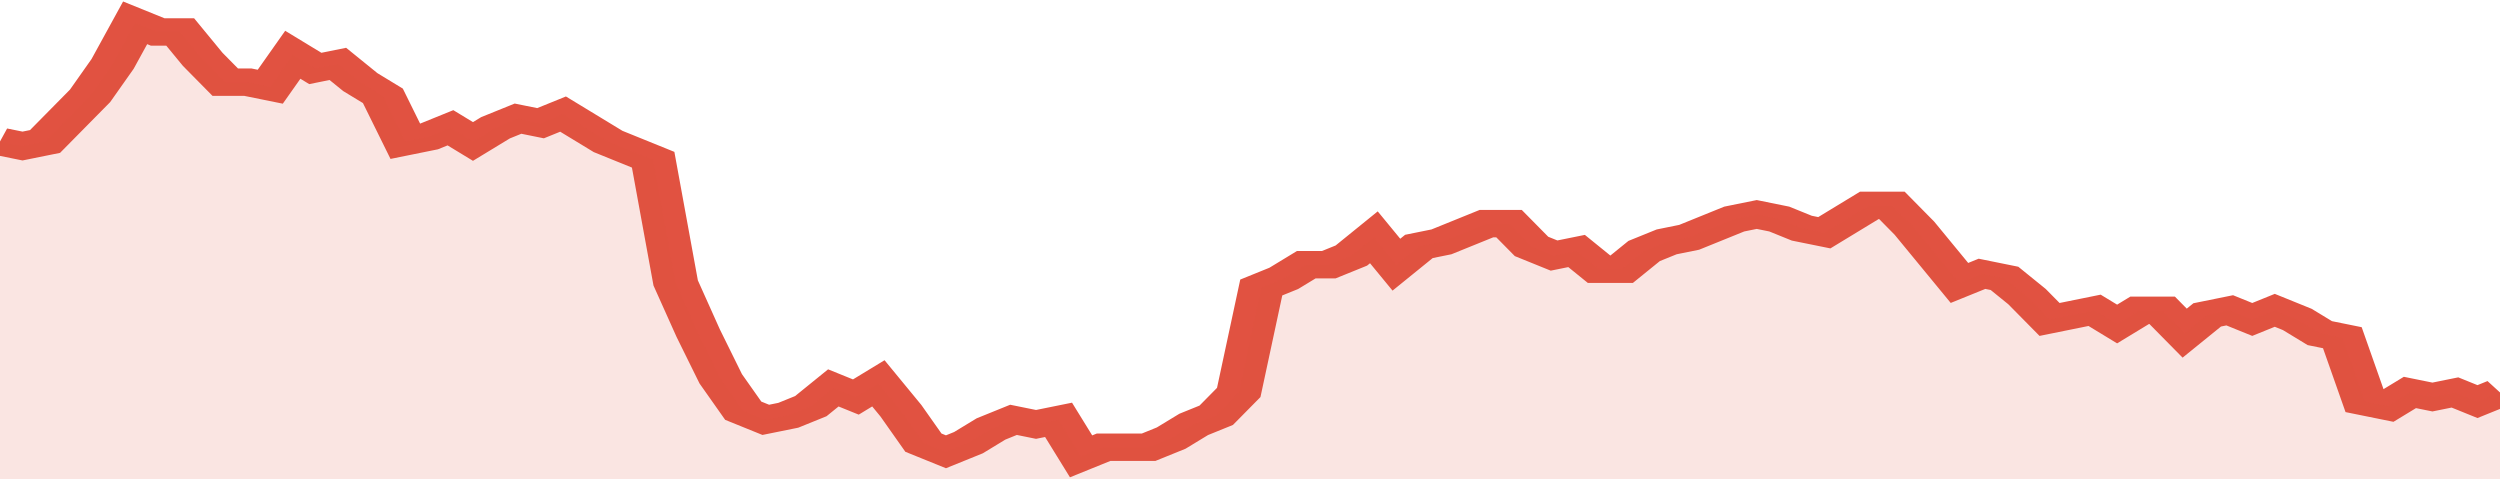 <svg xmlns="http://www.w3.org/2000/svg" viewBox="0 0 333 105" width="120" height="23" preserveAspectRatio="none">
				 <polyline fill="none" stroke="#E15241" stroke-width="6" points="0, 31 3, 32 6, 31 9, 26 12, 21 15, 14 18, 5 21, 7 24, 7 27, 13 30, 18 33, 18 36, 19 39, 12 42, 15 45, 14 48, 18 51, 21 54, 31 57, 30 60, 28 63, 31 66, 28 69, 26 72, 27 75, 25 78, 28 81, 31 84, 33 87, 35 90, 62 93, 73 96, 83 99, 90 102, 92 105, 91 108, 89 111, 85 114, 87 117, 84 120, 90 123, 97 126, 99 129, 97 132, 94 135, 92 138, 93 141, 92 144, 100 147, 98 150, 98 153, 98 156, 96 159, 93 162, 91 165, 86 168, 63 171, 61 174, 58 177, 58 180, 56 183, 52 186, 58 189, 54 192, 53 195, 51 198, 49 201, 49 204, 54 207, 56 210, 55 213, 59 216, 59 219, 55 222, 53 225, 52 228, 50 231, 48 234, 47 237, 48 240, 50 243, 51 246, 48 249, 45 252, 45 255, 50 258, 56 261, 62 264, 60 267, 61 270, 65 273, 70 276, 69 279, 68 282, 71 285, 68 288, 68 291, 73 294, 69 297, 68 300, 70 303, 68 306, 70 309, 73 312, 74 315, 88 318, 89 321, 86 324, 87 327, 86 330, 88 333, 86 333, 86 "> </polyline>
				 <polygon fill="#E15241" opacity="0.15" points="0, 105 0, 31 3, 32 6, 31 9, 26 12, 21 15, 14 18, 5 21, 7 24, 7 27, 13 30, 18 33, 18 36, 19 39, 12 42, 15 45, 14 48, 18 51, 21 54, 31 57, 30 60, 28 63, 31 66, 28 69, 26 72, 27 75, 25 78, 28 81, 31 84, 33 87, 35 90, 62 93, 73 96, 83 99, 90 102, 92 105, 91 108, 89 111, 85 114, 87 117, 84 120, 90 123, 97 126, 99 129, 97 132, 94 135, 92 138, 93 141, 92 144, 100 147, 98 150, 98 153, 98 156, 96 159, 93 162, 91 165, 86 168, 63 171, 61 174, 58 177, 58 180, 56 183, 52 186, 58 189, 54 192, 53 195, 51 198, 49 201, 49 204, 54 207, 56 210, 55 213, 59 216, 59 219, 55 222, 53 225, 52 228, 50 231, 48 234, 47 237, 48 240, 50 243, 51 246, 48 249, 45 252, 45 255, 50 258, 56 261, 62 264, 60 267, 61 270, 65 273, 70 276, 69 279, 68 282, 71 285, 68 288, 68 291, 73 294, 69 297, 68 300, 70 303, 68 306, 70 309, 73 312, 74 315, 88 318, 89 321, 86 324, 87 327, 86 330, 88 333, 86 333, 105 "></polygon>
			</svg>